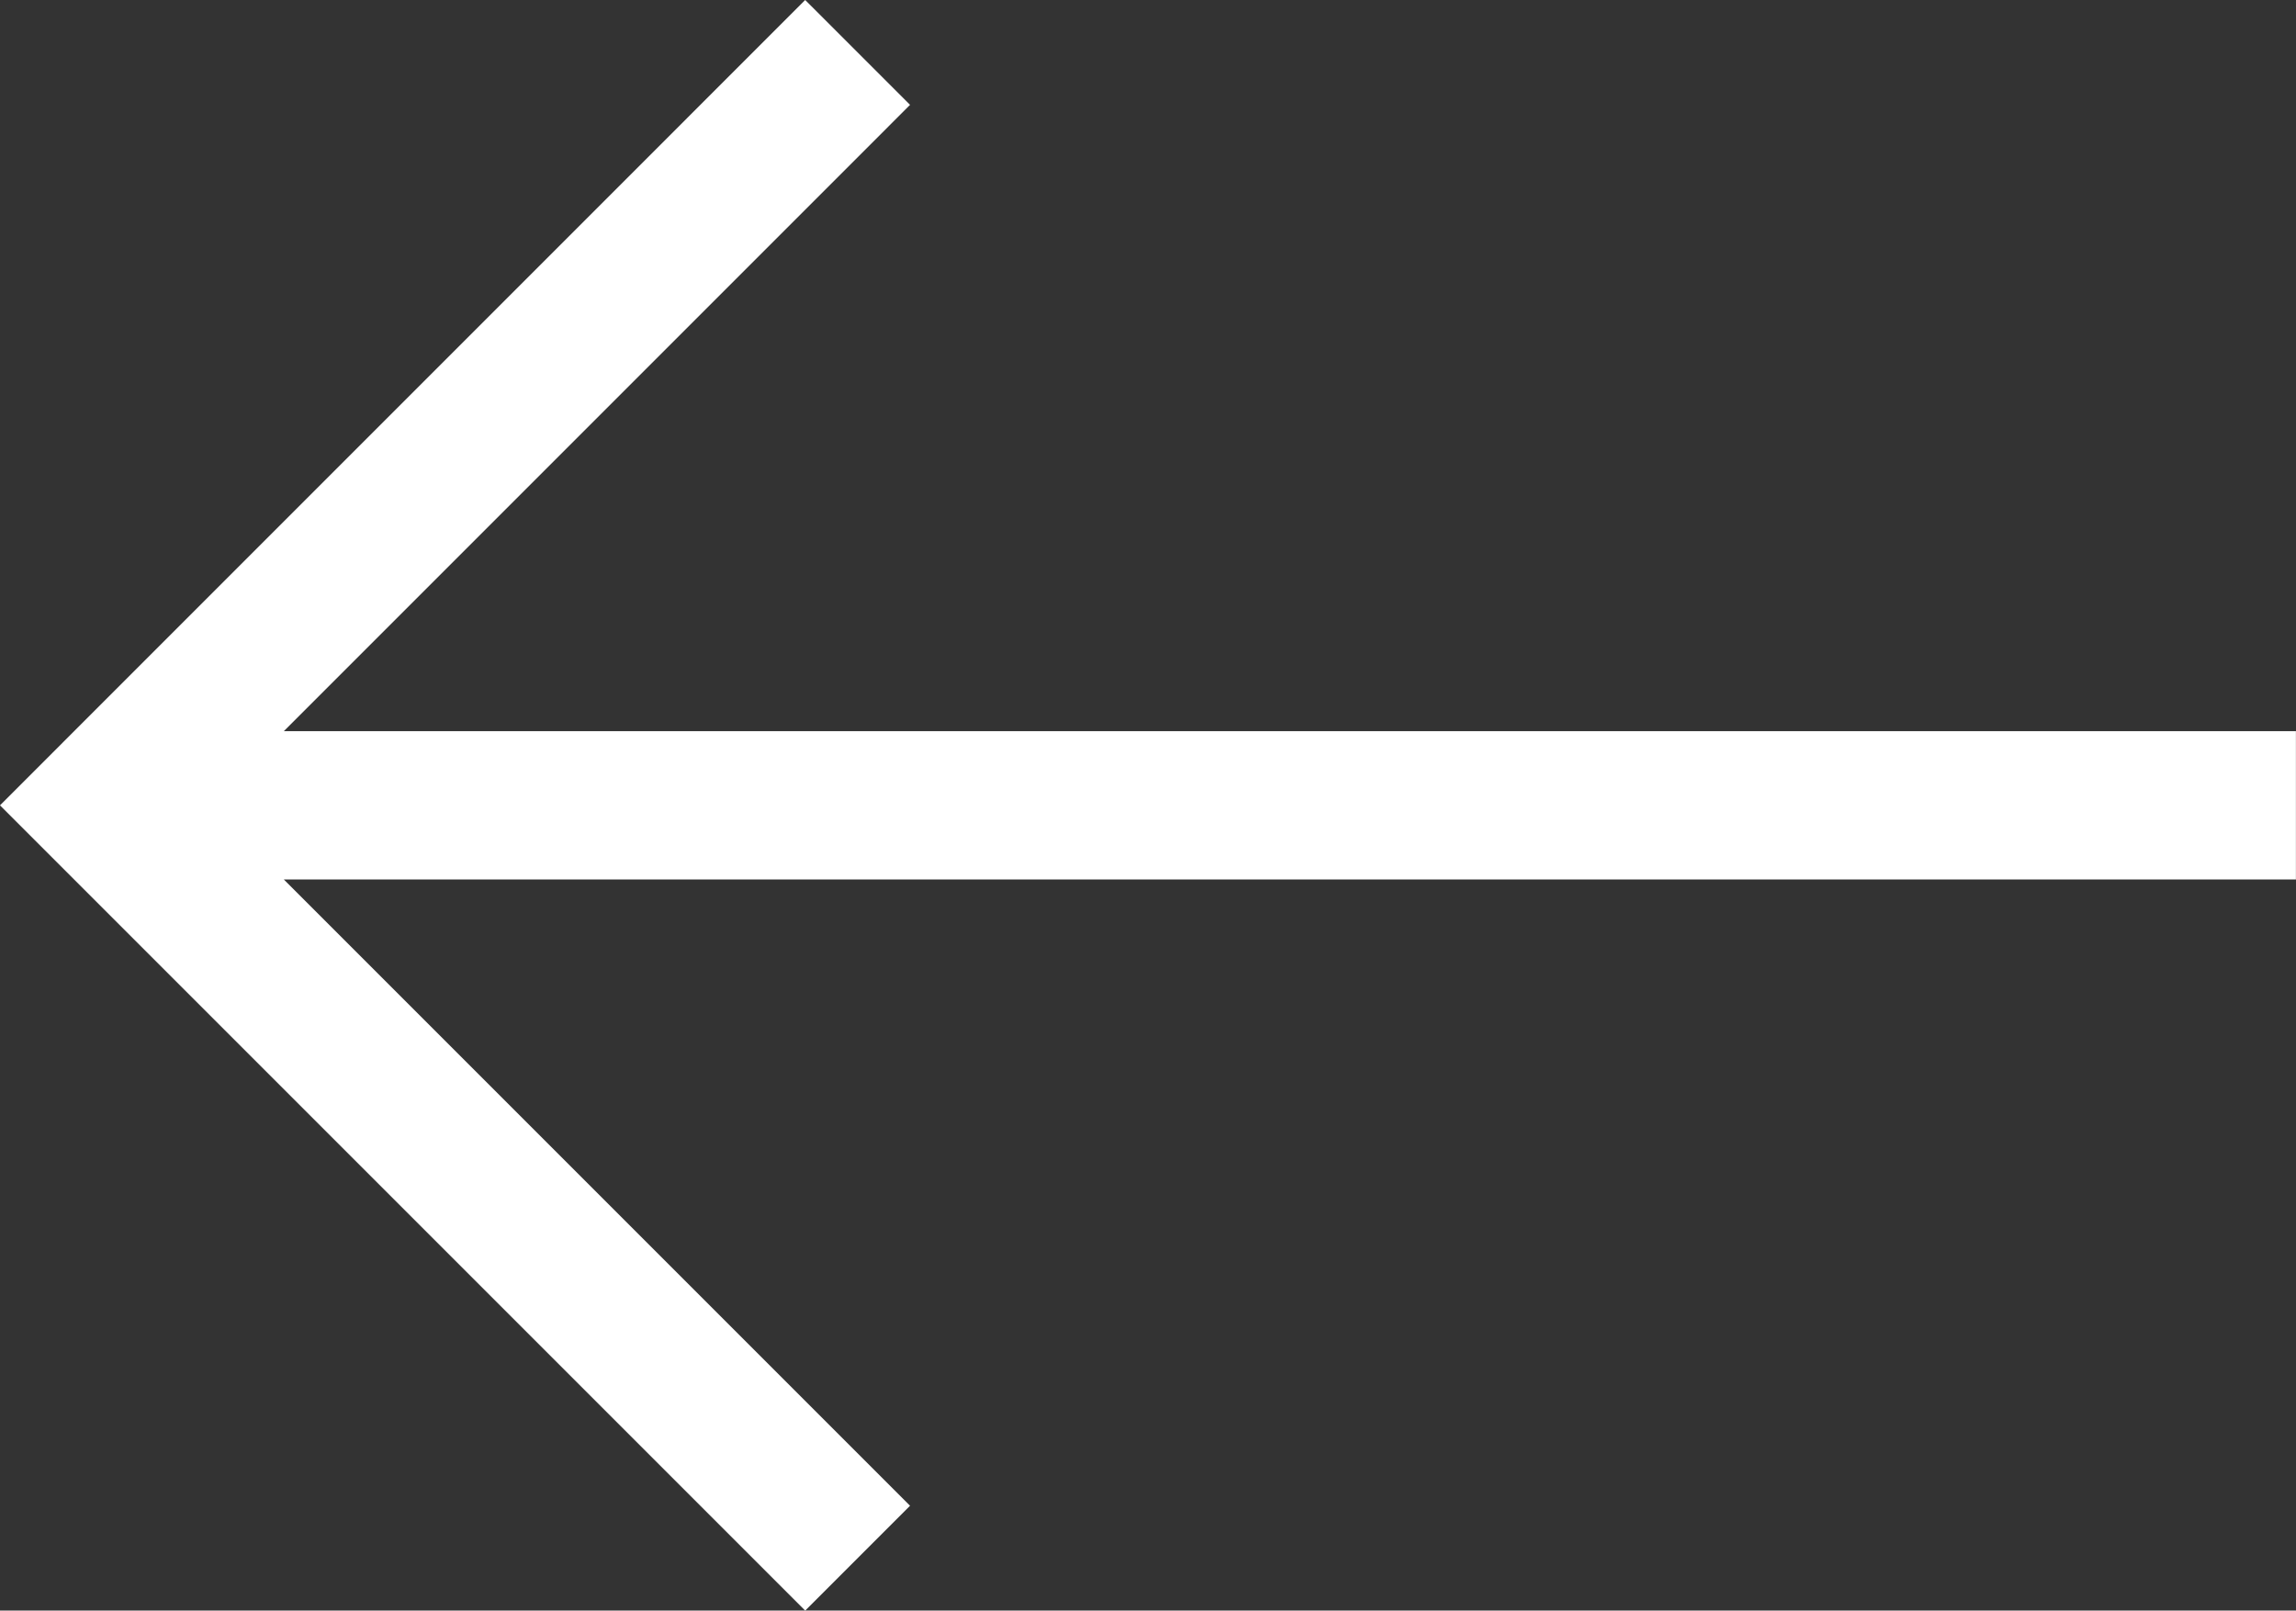 <svg xmlns="http://www.w3.org/2000/svg" width="30.967" height="21.721" viewBox="0 0 30.967 21.721">
  <rect x="0" y="0" width="30.967" height="21.721" fill="#333333" stroke="none"/>
  <path id="arrow-left" d="M32.09,17.654H2.538M12.691,7.5,2.538,17.654,12.691,27.807" transform="translate(-1.124 -6.793)" fill="none" stroke="#fff" stroke-width="2"/>
</svg>
